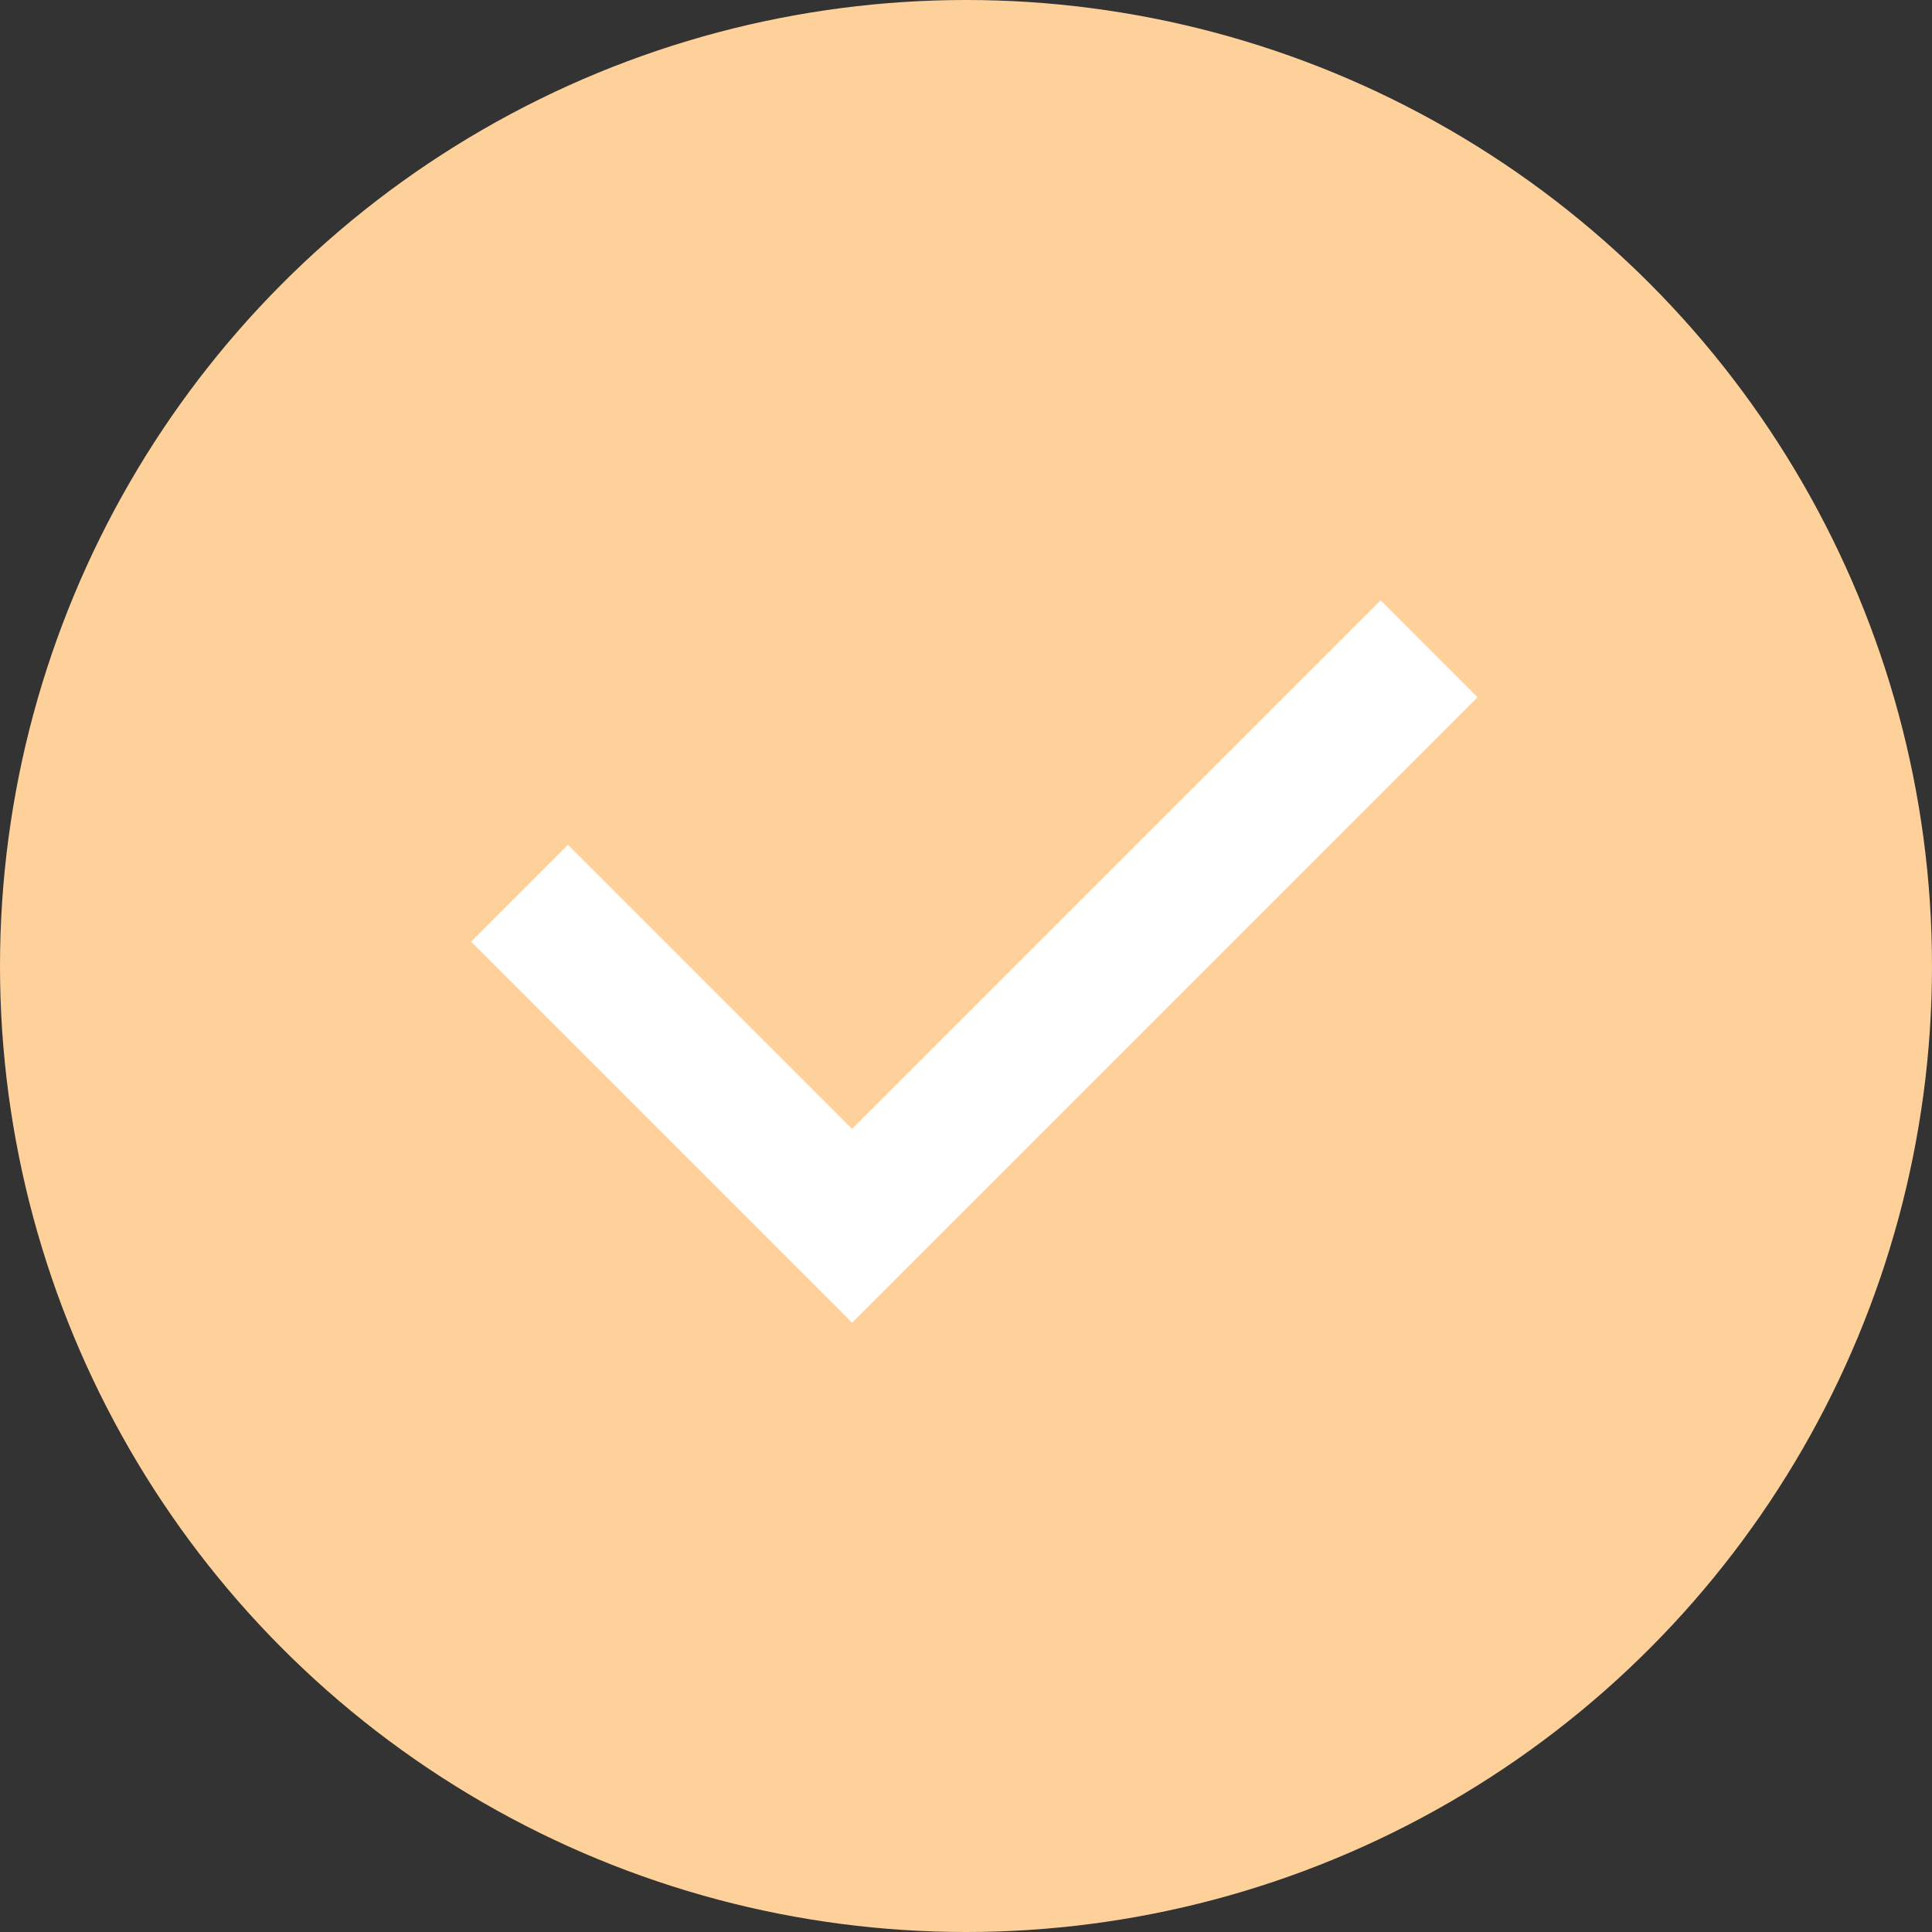 <svg id="Groupe_13878" data-name="Groupe 13878" xmlns="http://www.w3.org/2000/svg" width="42.29" height="42.29" viewBox="0 0 42.29 42.29">
  <rect x="0" y="0" width="42.29" height="42.29" fill="#333333" stroke="none"/>
  <circle id="Ellipse_652" data-name="Ellipse 652" cx="21.145" cy="21.145" r="21.145" transform="translate(0 0)" fill="#fed19a"/>
  <path id="Tracé_16755" data-name="Tracé 16755" d="M-2772.733,995.717l7.278,7.278,12.631-12.63" transform="translate(2784.106 -976.164)" fill="none" stroke="#fff" stroke-width="3"/>
</svg>
